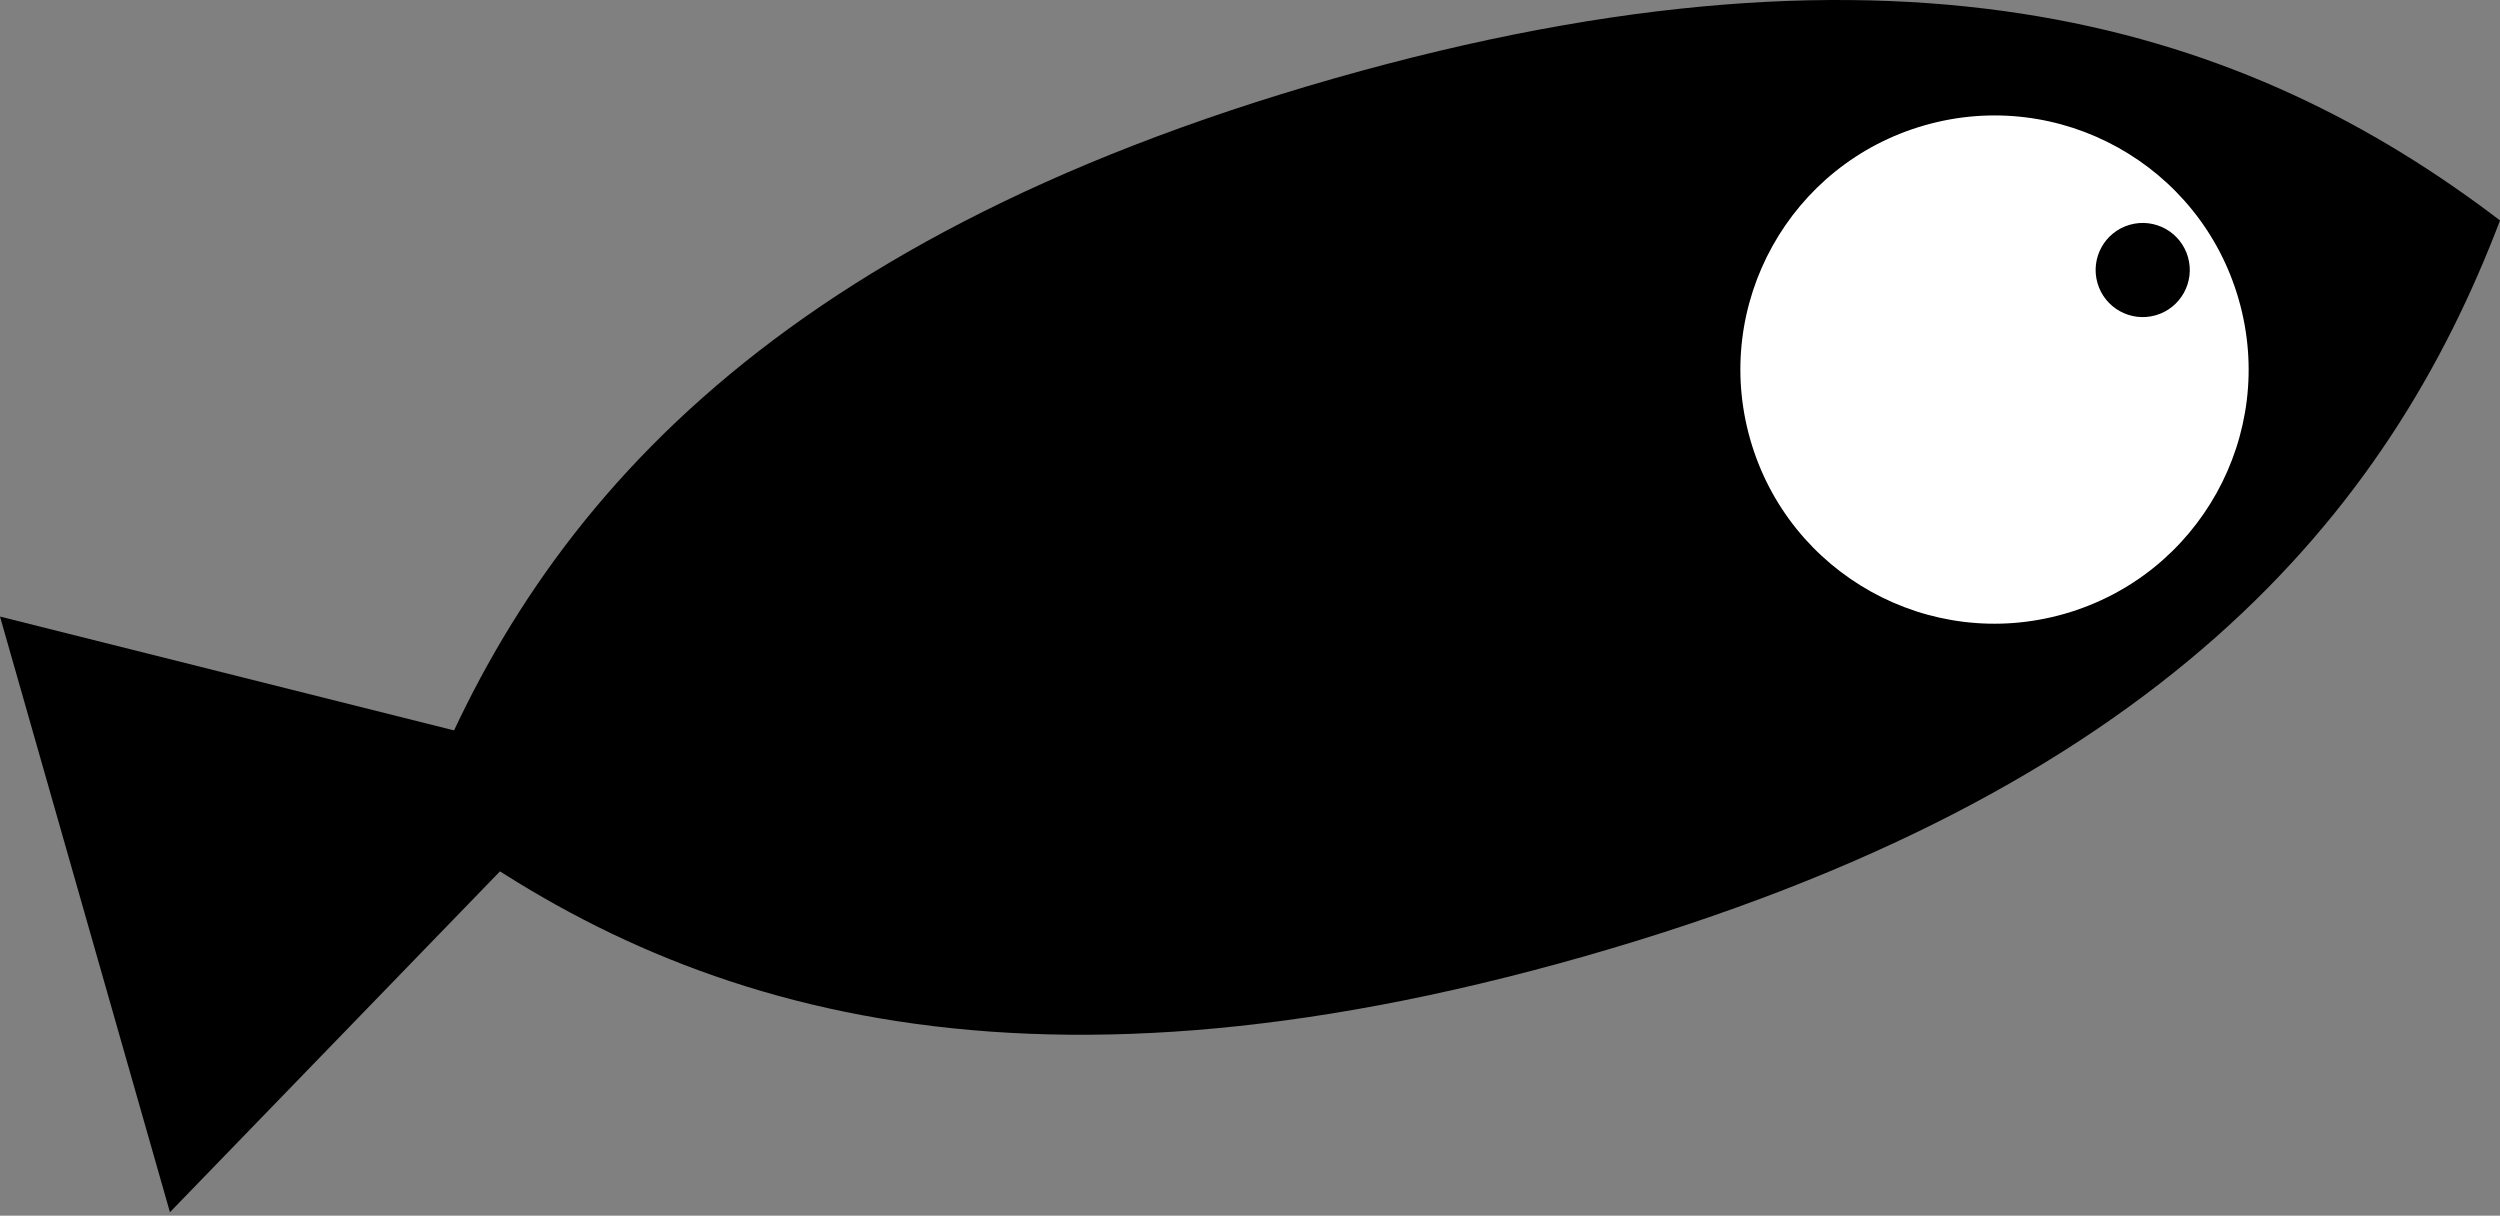 <?xml version="1.0" encoding="UTF-8"?> <svg xmlns="http://www.w3.org/2000/svg" width="255" height="124" viewBox="0 0 255 124" fill="none"><rect x="0" y="0" width="255" height="124" fill="#808080" stroke="none"/> <path d="M161.618 97.544C220.246 80.817 243.593 52.48 255.001 22.487C229.484 3.028 194.7 -8.723 136.071 8.004C77.443 24.731 54.096 53.068 42.689 83.061C68.205 102.519 102.99 114.271 161.618 97.544Z" fill="black"></path> <path d="M61.284 78.255L17.334 123.645L0 62.889L61.284 78.255Z" fill="black"></path> <circle r="6.461" transform="matrix(1.101 3.857 3.857 -1.101 203.44 37.697)" fill="white"></circle> <circle r="1.197" transform="matrix(1.101 3.857 3.857 -1.101 218.556 27.542)" fill="black"></circle> </svg> 